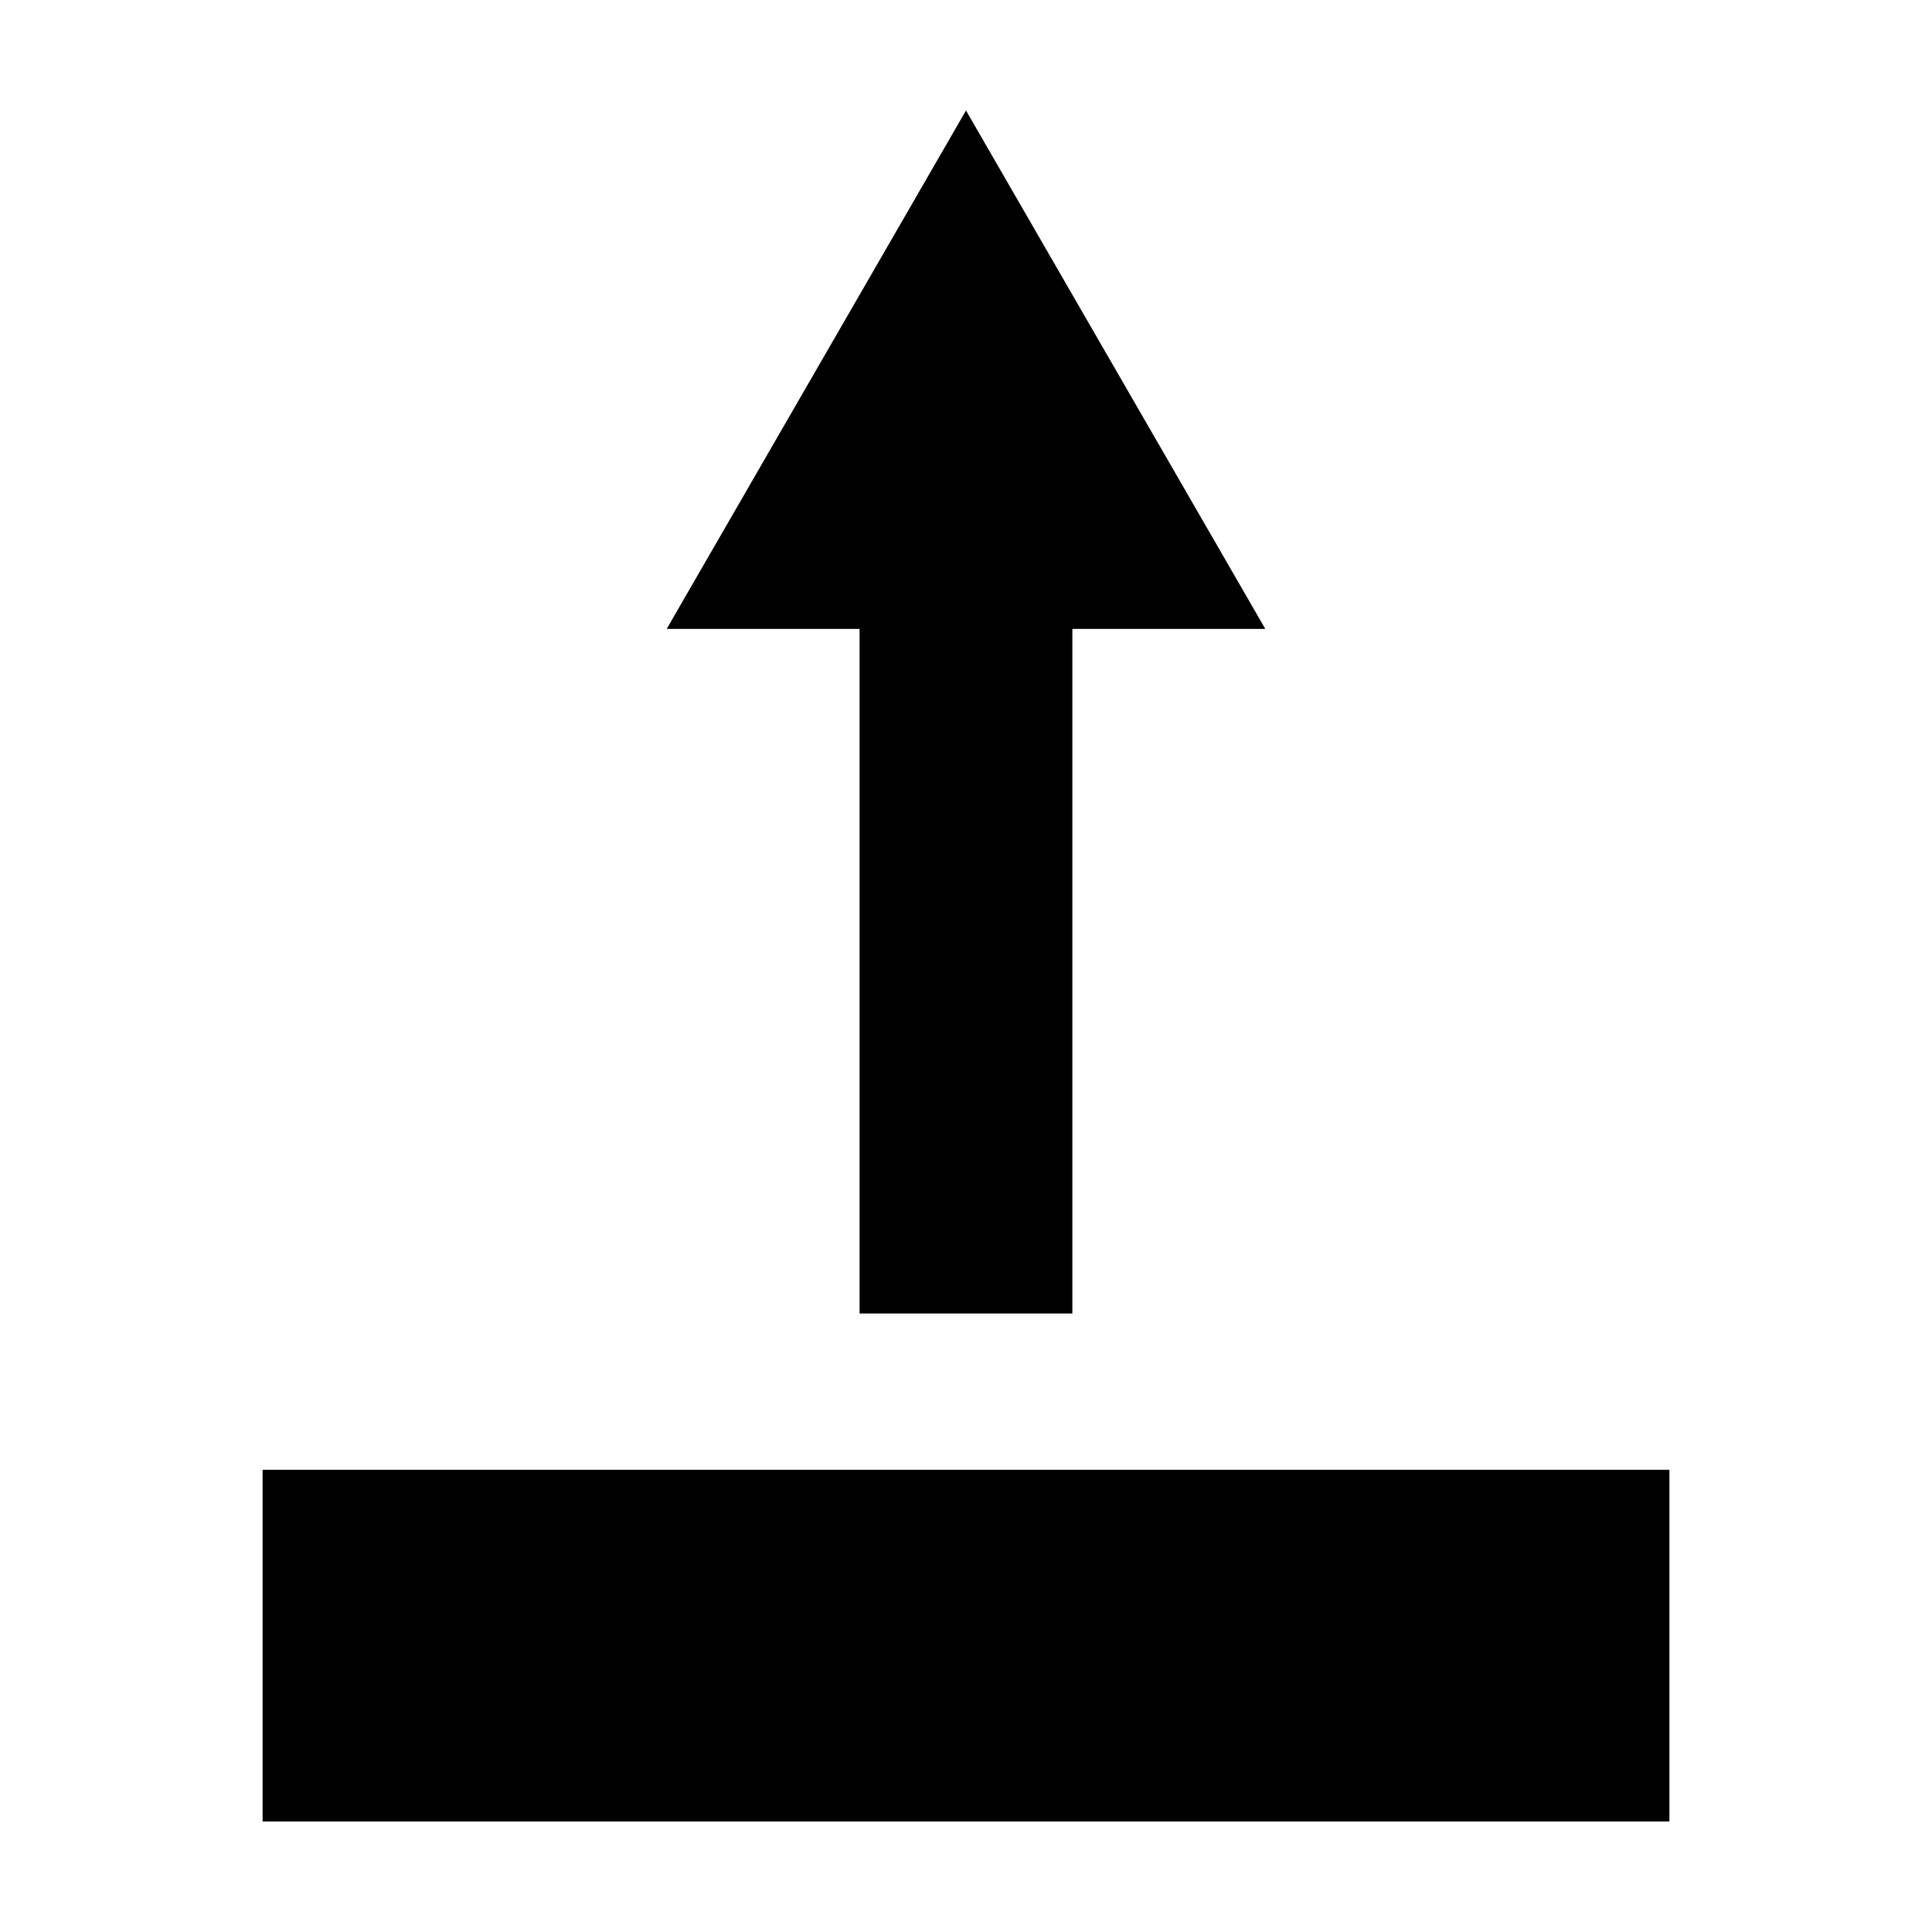 <?xml version="1.0" encoding="UTF-8"?>
<!-- Uploaded to: ICON Repo, www.iconrepo.com, Generator: ICON Repo Mixer Tools -->
<svg fill="#000000" width="800px" height="800px" version="1.1" viewBox="144 144 512 512" xmlns="http://www.w3.org/2000/svg">
 <g fill-rule="evenodd">
  <path d="m479.32 310.67h-158.64l79.32-137.39z"/>
  <path d="m371.8 492.09v-225.55h56.387v225.55z"/>
  <path d="m213.59 626.71v-93.203h372.82v93.203z"/>
 </g>
</svg>